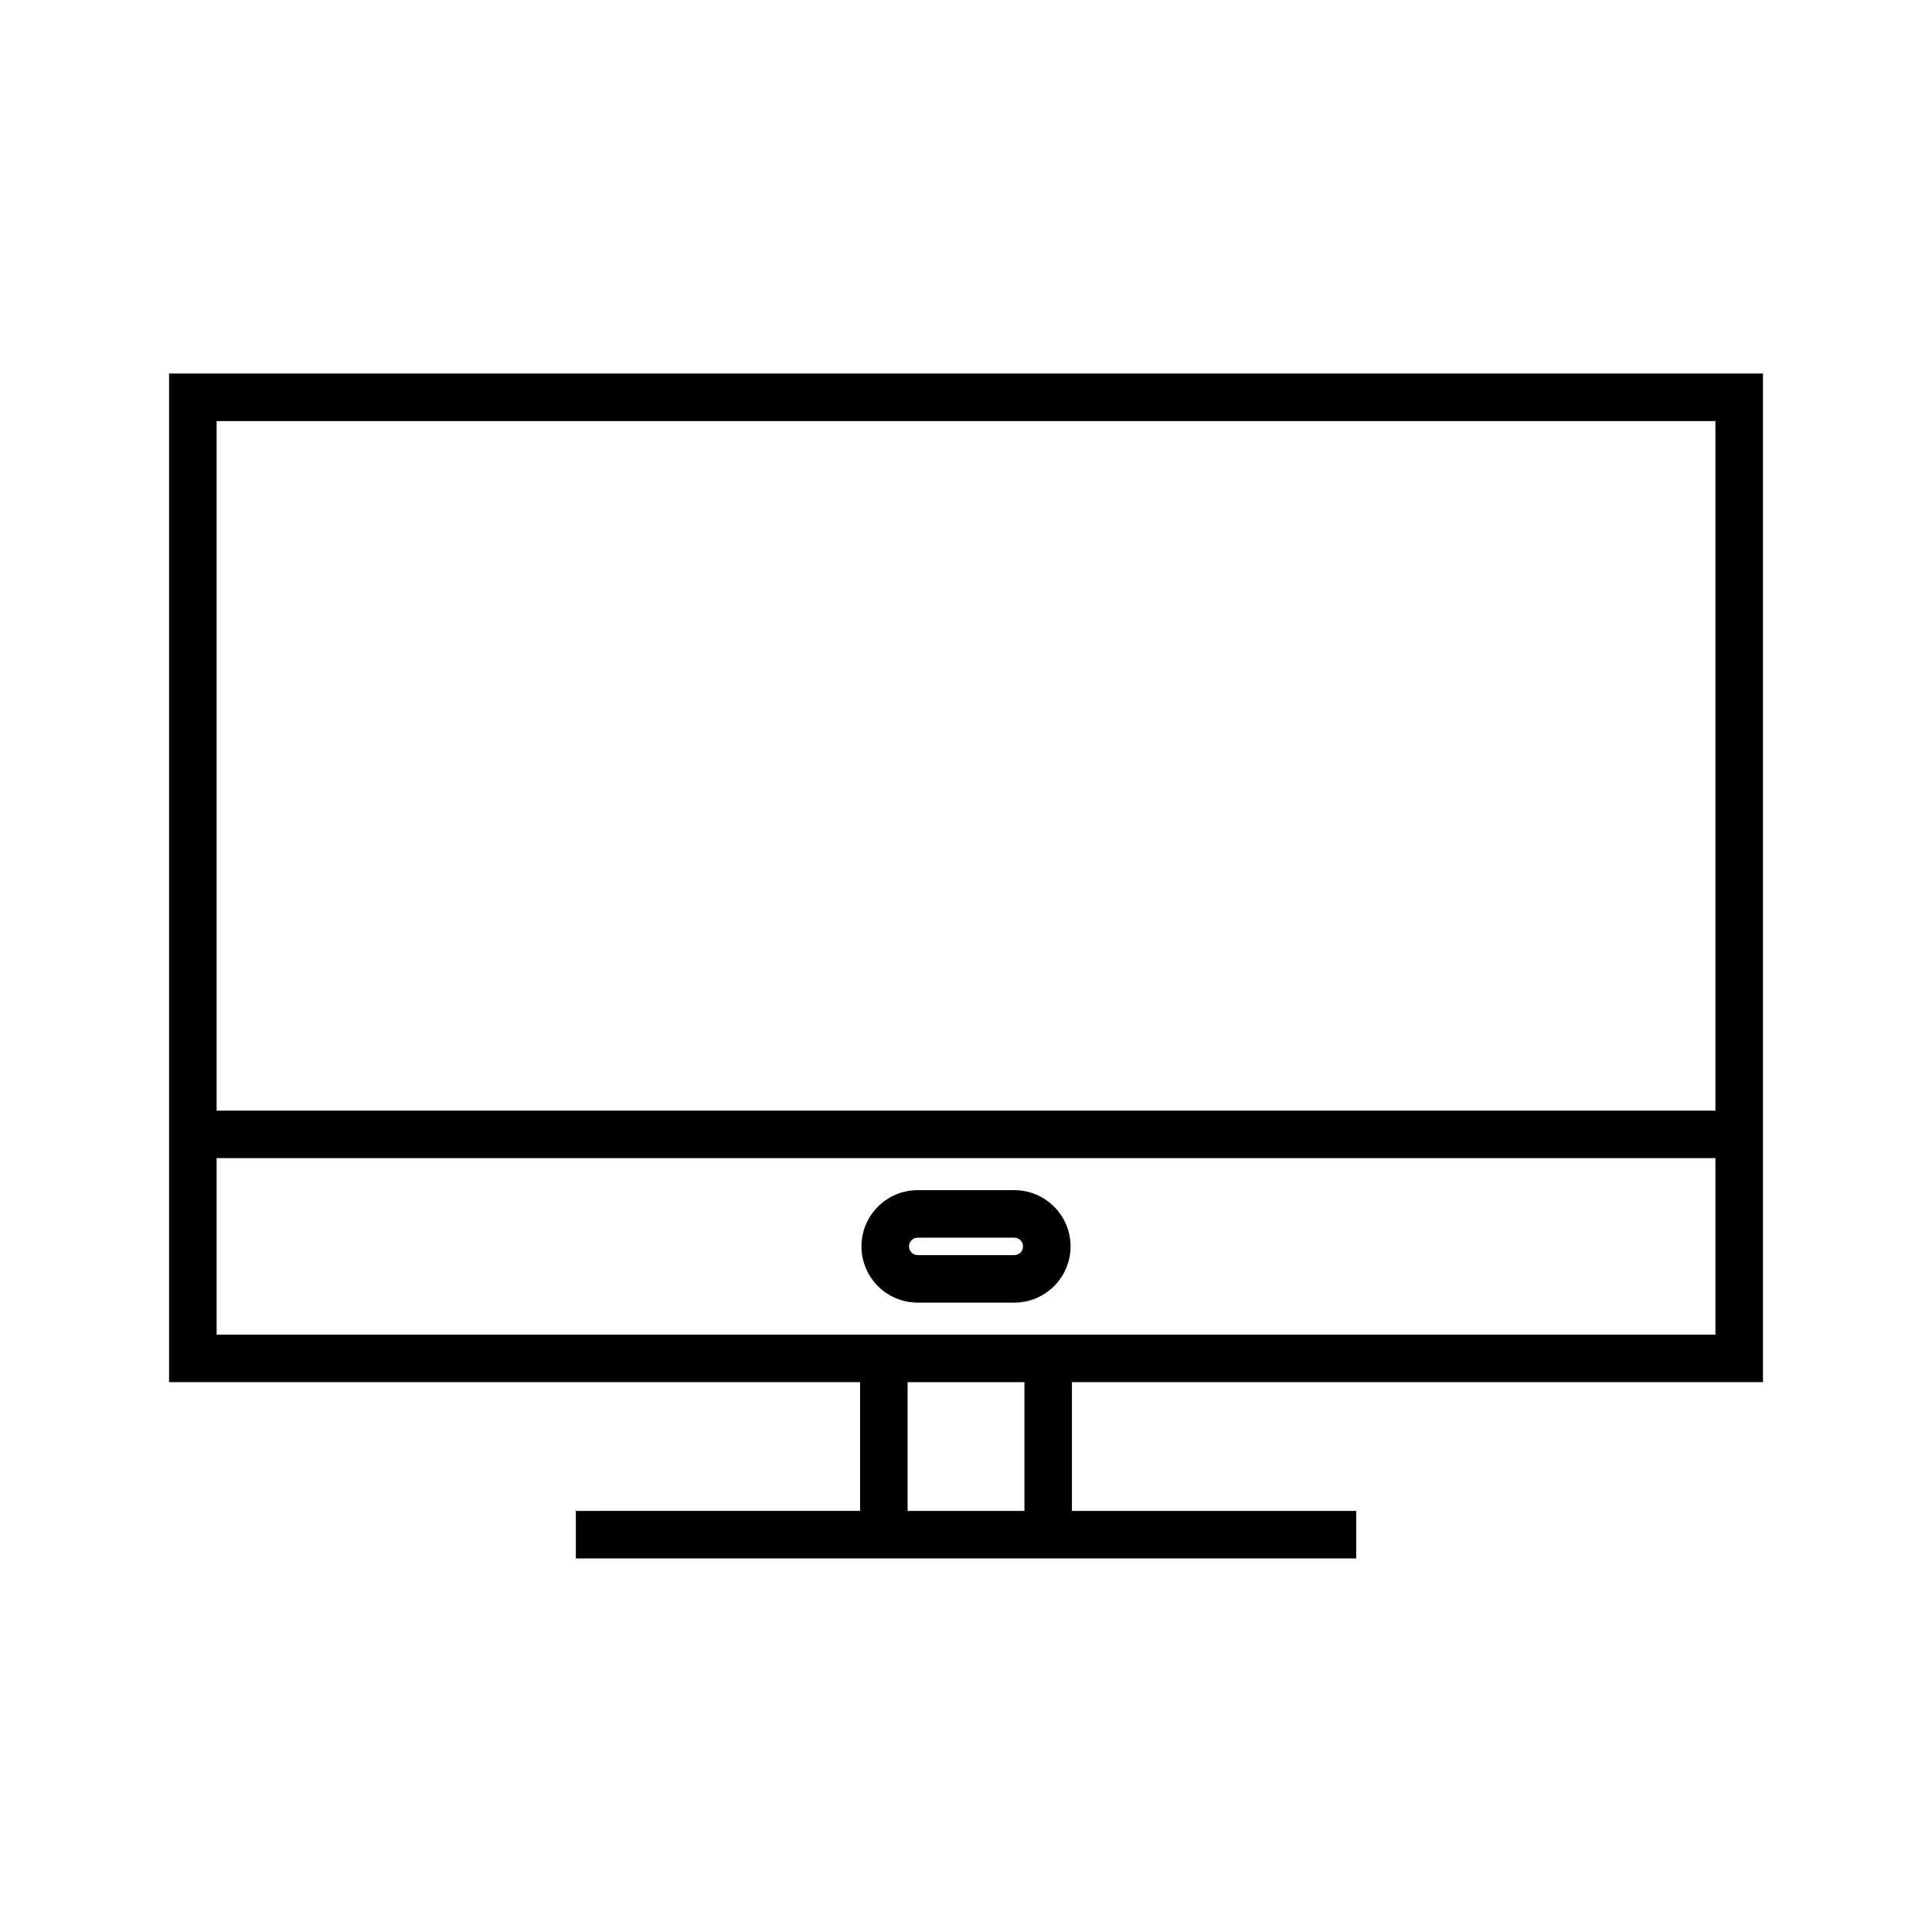 <?xml version="1.0" encoding="UTF-8"?>
<!-- Uploaded to: ICON Repo, www.iconrepo.com, Generator: ICON Repo Mixer Tools -->
<svg fill="#000000" width="800px" height="800px" version="1.1" viewBox="144 144 512 512" xmlns="http://www.w3.org/2000/svg">
 <g>
  <path d="m611.2 510.28v-267.29h-422.39v267.29h183.12v34.121l-75.324 0.004v12.594h206.8v-12.594h-75.328v-34.125zm-12.594-254.69v182.73h-397.2v-182.73zm-397.2 242.1v-46.773h397.2v46.773zm214.08 46.719h-30.965v-34.125h30.965z"/>
  <path d="m412.8 459.4h-25.594c-8.223 0-14.914 6.688-14.914 14.906 0 8.223 6.691 14.906 14.914 14.906h25.594c8.223 0 14.914-6.688 14.914-14.906-0.004-8.219-6.695-14.906-14.914-14.906zm0 17.219h-25.594c-1.281 0-2.316-1.039-2.316-2.312 0-1.273 1.039-2.312 2.316-2.312h25.594c1.281 0 2.316 1.039 2.316 2.312 0 1.277-1.039 2.312-2.316 2.312z"/>
 </g>
</svg>